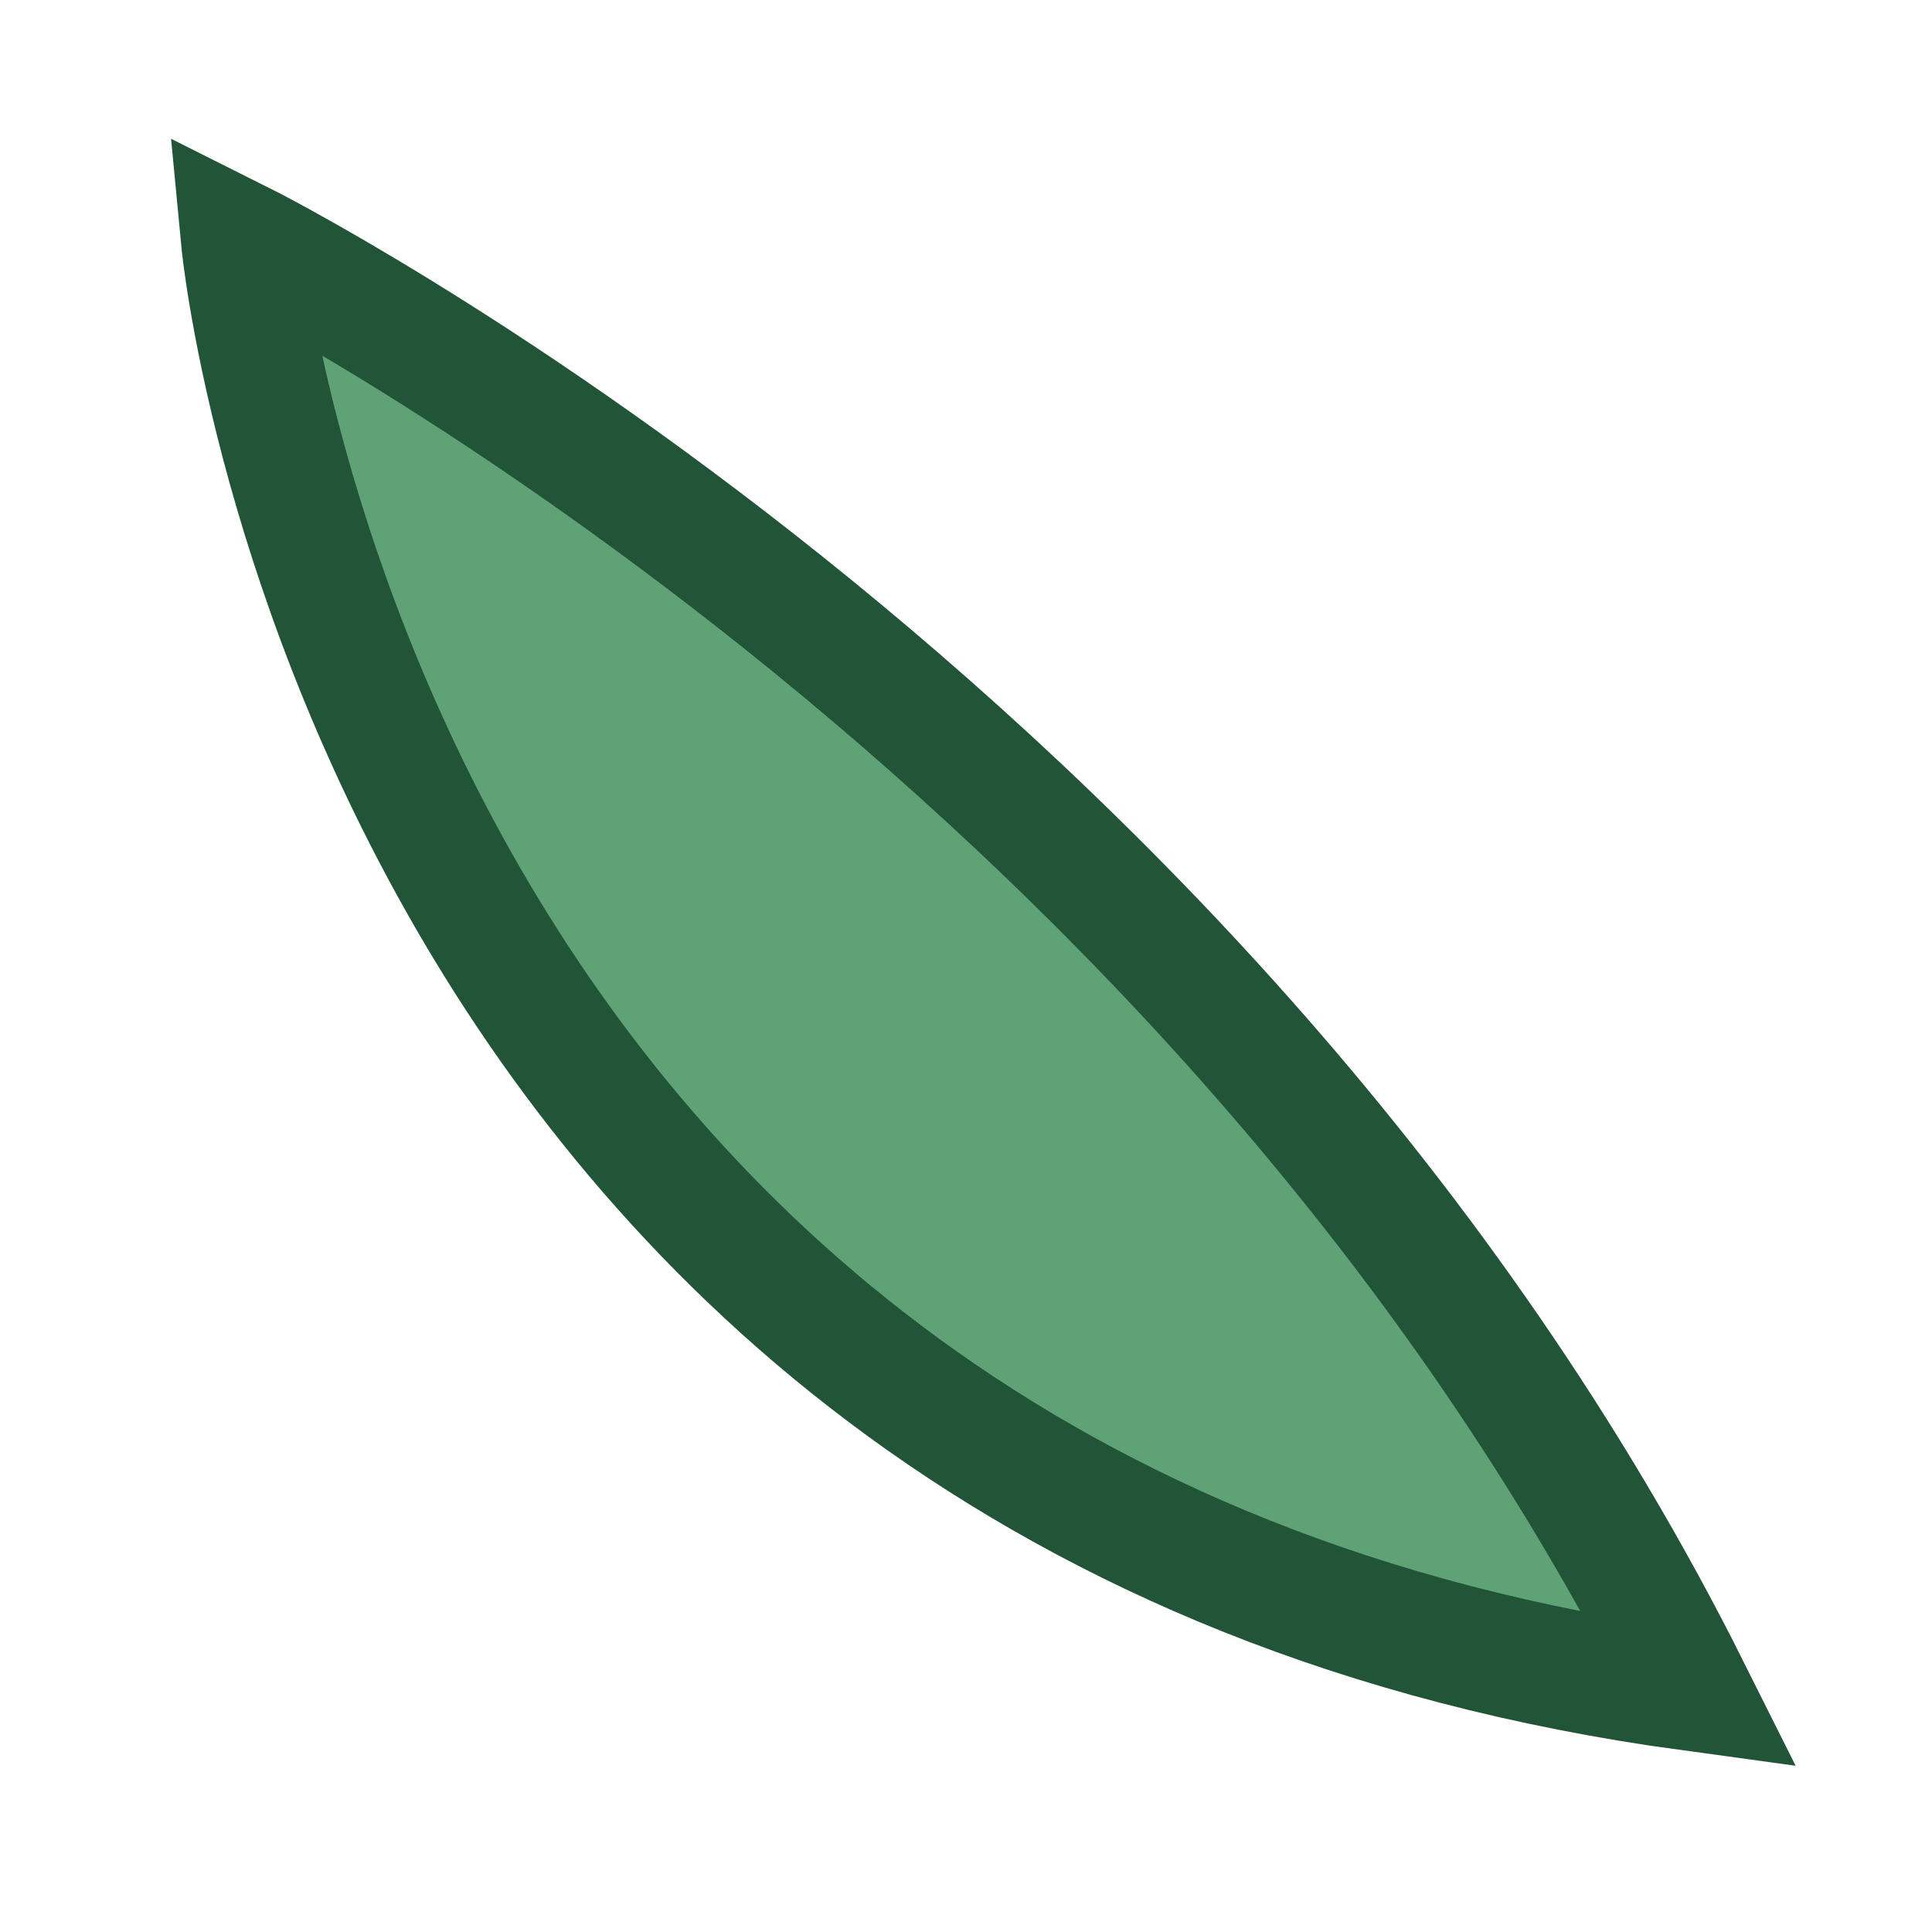 <?xml version="1.0" encoding="UTF-8"?>
<svg xmlns="http://www.w3.org/2000/svg" width="32" height="32" viewBox="0 0 32 32"><path d="M28 28C20 12 4 4 4 4s2 21 24 24z" fill="#5EA276" stroke="#225438" stroke-width="2"/></svg>